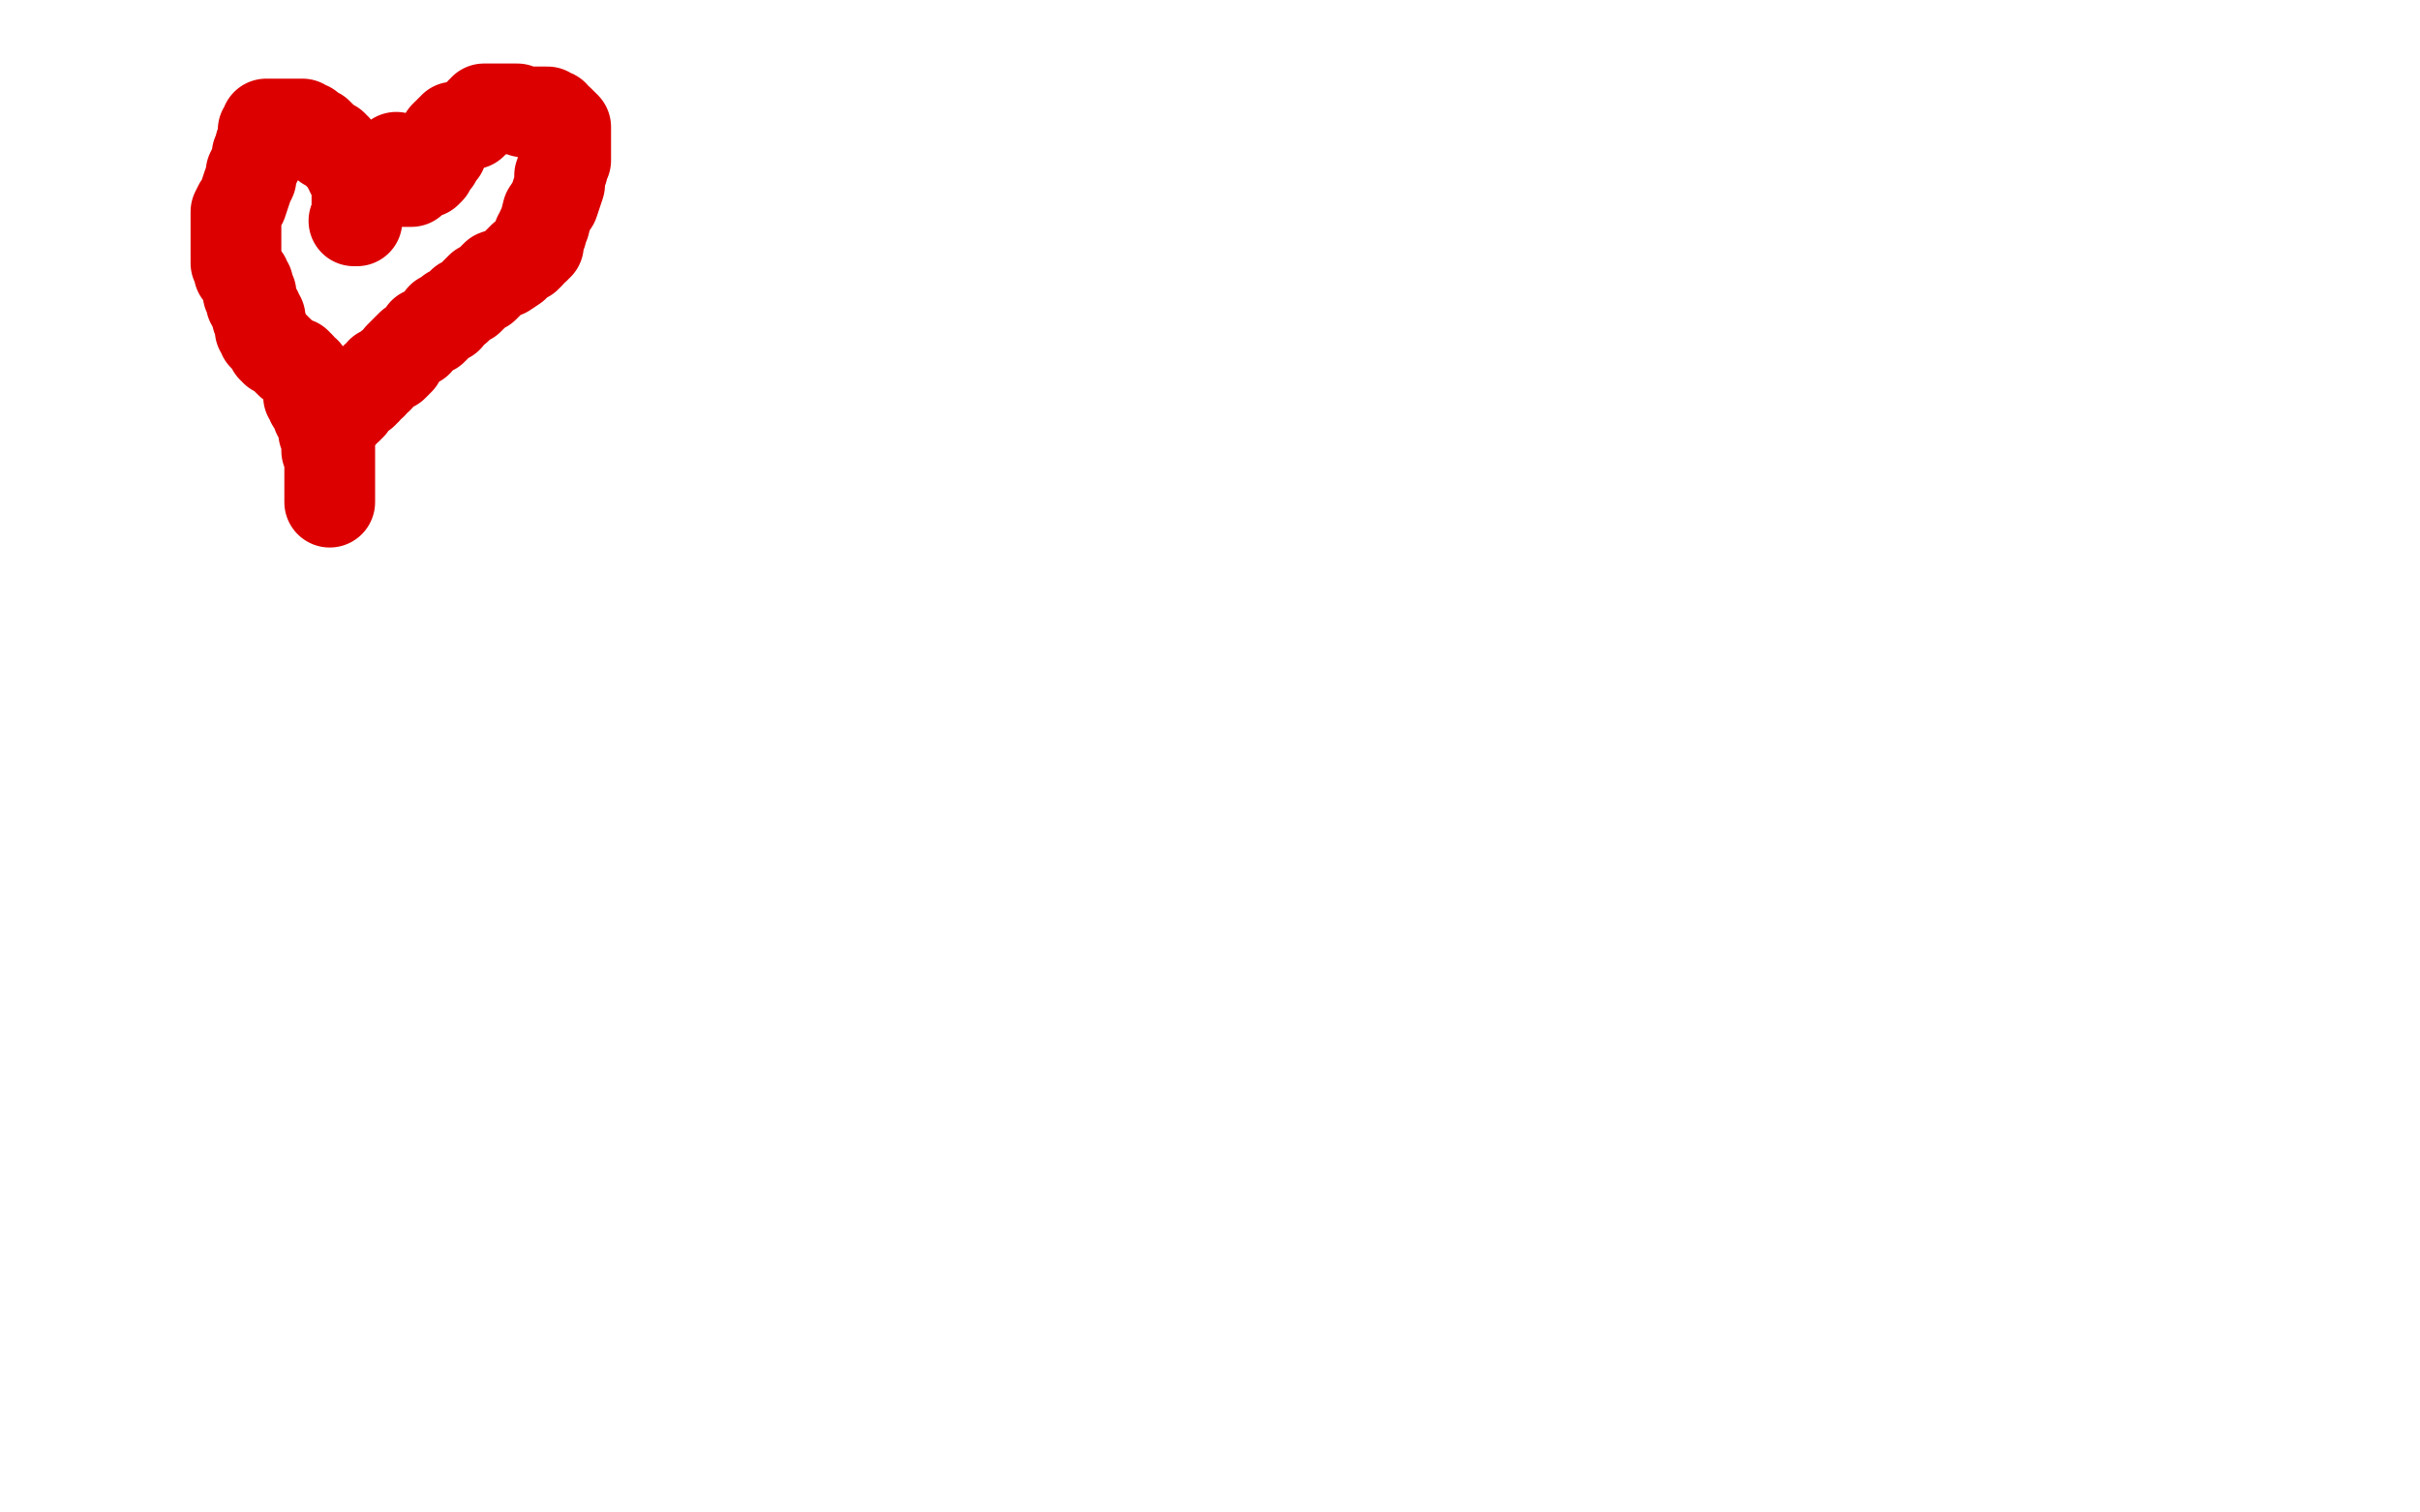 <?xml version="1.0" standalone="no"?>
<!DOCTYPE svg PUBLIC "-//W3C//DTD SVG 1.1//EN"
"http://www.w3.org/Graphics/SVG/1.1/DTD/svg11.dtd">

<svg width="800" height="500" version="1.1" xmlns="http://www.w3.org/2000/svg" xmlns:xlink="http://www.w3.org/1999/xlink" style="stroke-antialiasing: false"><desc>This SVG has been created on https://colorillo.com/</desc><rect x='0' y='0' width='800' height='500' style='fill: rgb(255,255,255); stroke-width:0' /><polyline points="117,73 118,73 118,73 118,72 118,72 118,71 118,71 118,70 118,69 118,68 118,67 118,66 118,65 118,64 118,63 118,62 118,61 118,60 118,59 117,59 117,58 116,57 116,56 116,55 115,55 115,54 115,53 114,53 114,52 113,52 113,51 112,51 111,50 111,49 110,49 110,48 109,48 108,48 108,47 107,46 106,45 105,44 104,44 103,43 102,43 102,42 101,42 100,41 99,41 98,41 96,41 95,41 94,41 93,41 92,41 91,41 90,41 89,41 88,41 88,42 88,43 87,43 87,44 87,45 87,46 87,47 86,48 86,49 86,50 85,51 85,52 85,53 84,55 83,57 83,59 82,61 81,64 80,67 79,68 78,70 78,72 78,73 78,74 78,75 78,76 78,77 78,78 78,79 78,80 78,81 78,82 78,83 78,84 78,85 78,86 78,87 79,89 79,90 80,91 81,92 81,93 82,94 82,95 82,96 82,97 83,97 83,98 83,99 83,100 84,101 84,102 85,103 85,104 85,105 86,105 86,106 86,107 86,108 86,109 87,109 87,110 87,111 88,112 89,113 90,114 90,115 91,115 91,116 92,116 93,117 94,118 95,119 96,120 97,120 98,120 98,121 99,121 99,122 100,123 101,123 101,124 101,125 102,127 102,128 102,129 102,130 102,131 103,132 103,133 104,134 105,135 105,136 105,137 106,137 106,138 106,139 107,140 107,141 107,142 107,143 108,145 108,146 108,147 108,148 108,149 109,150 109,151 109,152 109,153 109,154 109,155 109,156 109,157 109,158 109,160 109,161 109,162 109,163 109,164 109,165 109,166 109,165 109,164 109,162 109,161 109,160 109,159 109,157 109,156 109,153 109,151 109,149 109,147 109,144 109,142 109,141 110,140 111,139 111,138 112,138 112,137 113,137 113,136 114,135 115,135 115,134 116,134 116,133 117,132 118,131 120,130 120,129 121,129 122,127 123,127 124,125 125,125 126,123 127,123 129,121 130,121 132,119 132,118 134,116 136,114 138,113 140,110 143,109 145,107 146,106 146,105 147,105 148,105 149,103 151,102 153,100 155,99 157,97 158,96 159,95 160,95 161,94 162,93 164,91 167,90 170,88 171,87 173,85 174,85 175,84 176,82 177,82 177,81 178,81 178,80 178,79 178,78 179,77 179,76 180,74 181,70 183,67 184,64 185,61 185,58 186,56 186,54 187,53 187,52 187,51 187,49 187,48 187,47 187,46 187,45 187,44 187,43 187,42 186,41 185,41 185,40 184,40 183,39 183,38 182,38 181,38 181,37 180,37 179,37 177,37 176,37 174,37 173,37 171,36 170,36 169,36 167,36 166,36 165,36 164,36 163,36 162,36 161,36 160,36 160,37 159,37 159,38 158,38 158,39 157,40 156,41 155,41 154,41 153,42 152,42 151,42 150,42 150,43 149,43 149,44 148,44 147,45 147,46 147,47 147,48 146,48 146,49 146,50 145,50 145,51 144,51 144,52 144,53 143,53 143,54 142,54 142,55 142,56 141,57 140,57 139,57 138,57 138,58 137,58 137,59 136,59 136,60 135,60 134,60 133,60 132,60 132,59 132,58 131,57 131,56 131,55 131,54 131,53 131,52" style="fill: none; stroke: #dc0000; stroke-width: 30; stroke-linejoin: round; stroke-linecap: round; stroke-antialiasing: false; stroke-antialias: 0; opacity: 1.0"/>
</svg>
